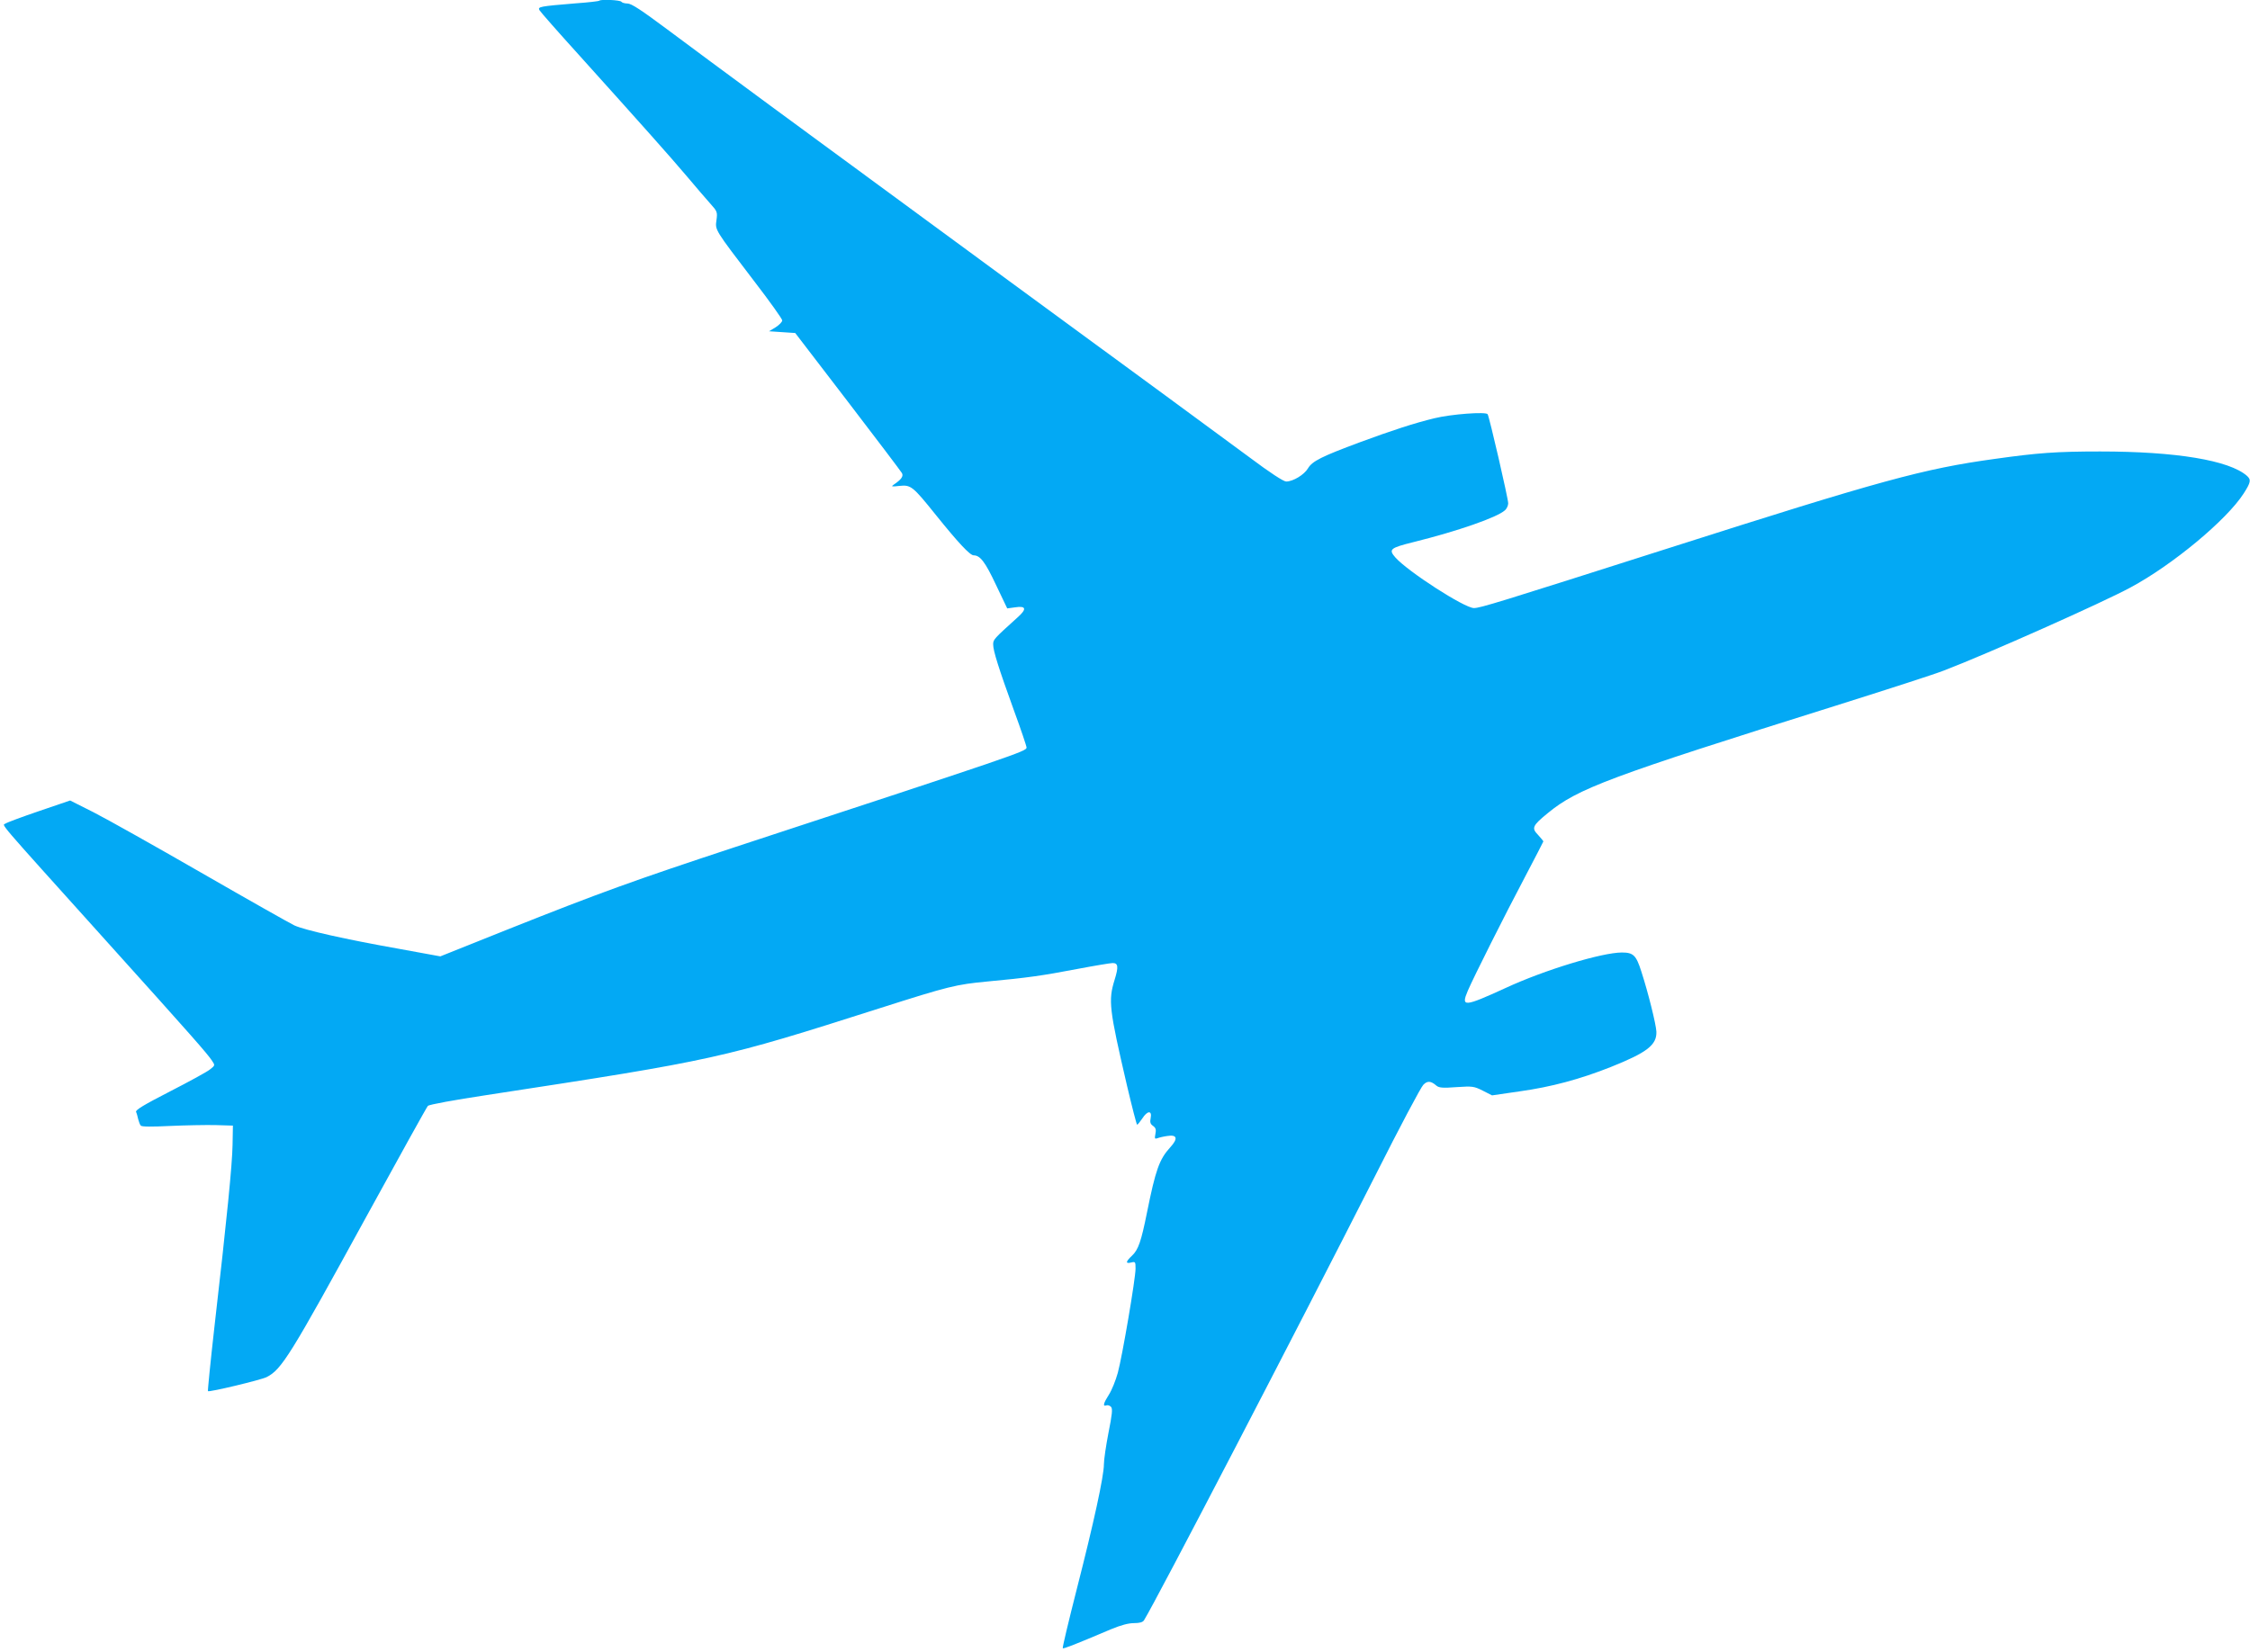 <?xml version="1.0" standalone="no"?>
<!DOCTYPE svg PUBLIC "-//W3C//DTD SVG 20010904//EN"
 "http://www.w3.org/TR/2001/REC-SVG-20010904/DTD/svg10.dtd">
<svg version="1.0" xmlns="http://www.w3.org/2000/svg"
 width="1280pt" height="940pt" viewBox="0 0 1280 940"
 preserveAspectRatio="xMidYMid meet">
<g transform="translate(0,940) scale(0.1,-0.1)"
fill="#03a9f4" stroke="none">
<path d="M3409 9396 c-3 -3 -63 -10 -134 -15 -204 -17 -217 -19 -206 -39 5 -9
105 -123 222 -252 352 -391 520 -579 618 -695 51 -60 110 -130 133 -155 38
-42 40 -47 34 -92 -8 -58 -13 -50 216 -350 87 -113 158 -213 158 -221 0 -9
-17 -26 -37 -39 l-38 -23 74 -5 75 -5 299 -390 c164 -214 303 -398 308 -407
10 -18 -4 -37 -47 -66 -16 -11 -12 -12 32 -7 66 7 76 -1 207 -164 127 -158
195 -231 216 -231 37 0 66 -38 127 -168 l64 -134 44 6 c64 10 69 -9 15 -57
-135 -122 -139 -126 -139 -154 0 -36 30 -132 118 -375 40 -109 72 -204 72
-212 0 -21 -65 -43 -1655 -565 -579 -191 -770 -260 -1290 -467 l-390 -156
-230 42 c-315 56 -540 107 -600 134 -27 13 -266 148 -530 300 -264 152 -540
307 -613 344 l-133 67 -176 -60 c-97 -33 -183 -65 -191 -71 -19 -14 -74 50
573 -669 490 -544 576 -642 602 -682 17 -25 16 -26 -12 -48 -15 -13 -118 -69
-227 -125 -150 -77 -198 -106 -194 -117 4 -8 9 -27 12 -41 4 -15 10 -32 15
-37 5 -7 63 -7 166 -2 87 4 203 6 258 5 l100 -3 -2 -110 c-2 -112 -31 -409
-104 -1043 -22 -195 -38 -356 -36 -358 7 -7 303 64 334 80 85 43 134 122 566
911 187 341 345 626 351 632 7 8 152 34 336 62 1306 200 1332 206 2235 494
395 126 434 135 612 152 227 21 311 33 510 71 100 19 191 34 203 34 31 0 34
-21 11 -95 -37 -119 -31 -166 70 -601 29 -123 55 -224 58 -224 3 0 16 16 29
35 29 46 57 48 48 3 -5 -24 -2 -34 14 -45 15 -11 18 -21 13 -45 -5 -27 -4 -30
11 -25 10 4 35 10 57 13 56 9 62 -15 16 -65 -62 -68 -83 -128 -132 -371 -33
-164 -49 -211 -85 -245 -37 -35 -38 -47 -5 -39 24 6 25 4 25 -35 0 -56 -75
-497 -101 -593 -12 -43 -34 -98 -50 -123 -32 -50 -37 -70 -15 -62 8 3 20 -1
27 -9 9 -11 6 -42 -15 -147 -14 -72 -26 -153 -26 -179 0 -68 -58 -334 -155
-713 -46 -181 -82 -331 -79 -334 4 -4 67 20 274 108 58 24 100 35 131 35 32 0
50 5 57 16 68 109 868 1648 1318 2535 136 270 258 500 271 512 23 24 43 23 75
-5 15 -12 36 -14 114 -8 91 6 99 5 149 -20 l53 -27 158 23 c179 25 343 69 519
139 205 82 261 125 258 201 -2 41 -46 220 -86 343 -29 91 -45 107 -110 107
-113 0 -440 -99 -662 -202 -236 -108 -255 -110 -215 -16 34 79 208 426 326
649 57 109 104 199 104 201 0 3 -14 19 -30 37 -38 39 -33 52 55 124 170 140
349 207 1640 612 292 92 568 181 615 200 248 95 901 386 1060 472 239 128 548
385 644 535 41 64 43 78 19 100 -101 89 -404 139 -836 139 -249 0 -355 -8
-597 -42 -408 -56 -651 -123 -1860 -509 -969 -309 -1069 -340 -1105 -340 -54
0 -376 208 -447 288 -40 46 -30 54 102 87 254 63 477 141 521 181 11 9 19 28
19 40 0 27 -107 491 -117 507 -9 15 -205 1 -303 -23 -112 -27 -241 -69 -425
-137 -215 -80 -270 -107 -294 -148 -21 -36 -85 -75 -124 -75 -15 0 -92 50
-208 137 -101 75 -715 526 -1364 1001 -1302 955 -1653 1214 -1948 1434 -149
111 -205 148 -227 148 -16 0 -32 5 -35 10 -6 10 -117 15 -126 6z"/>
</g>
</svg>
